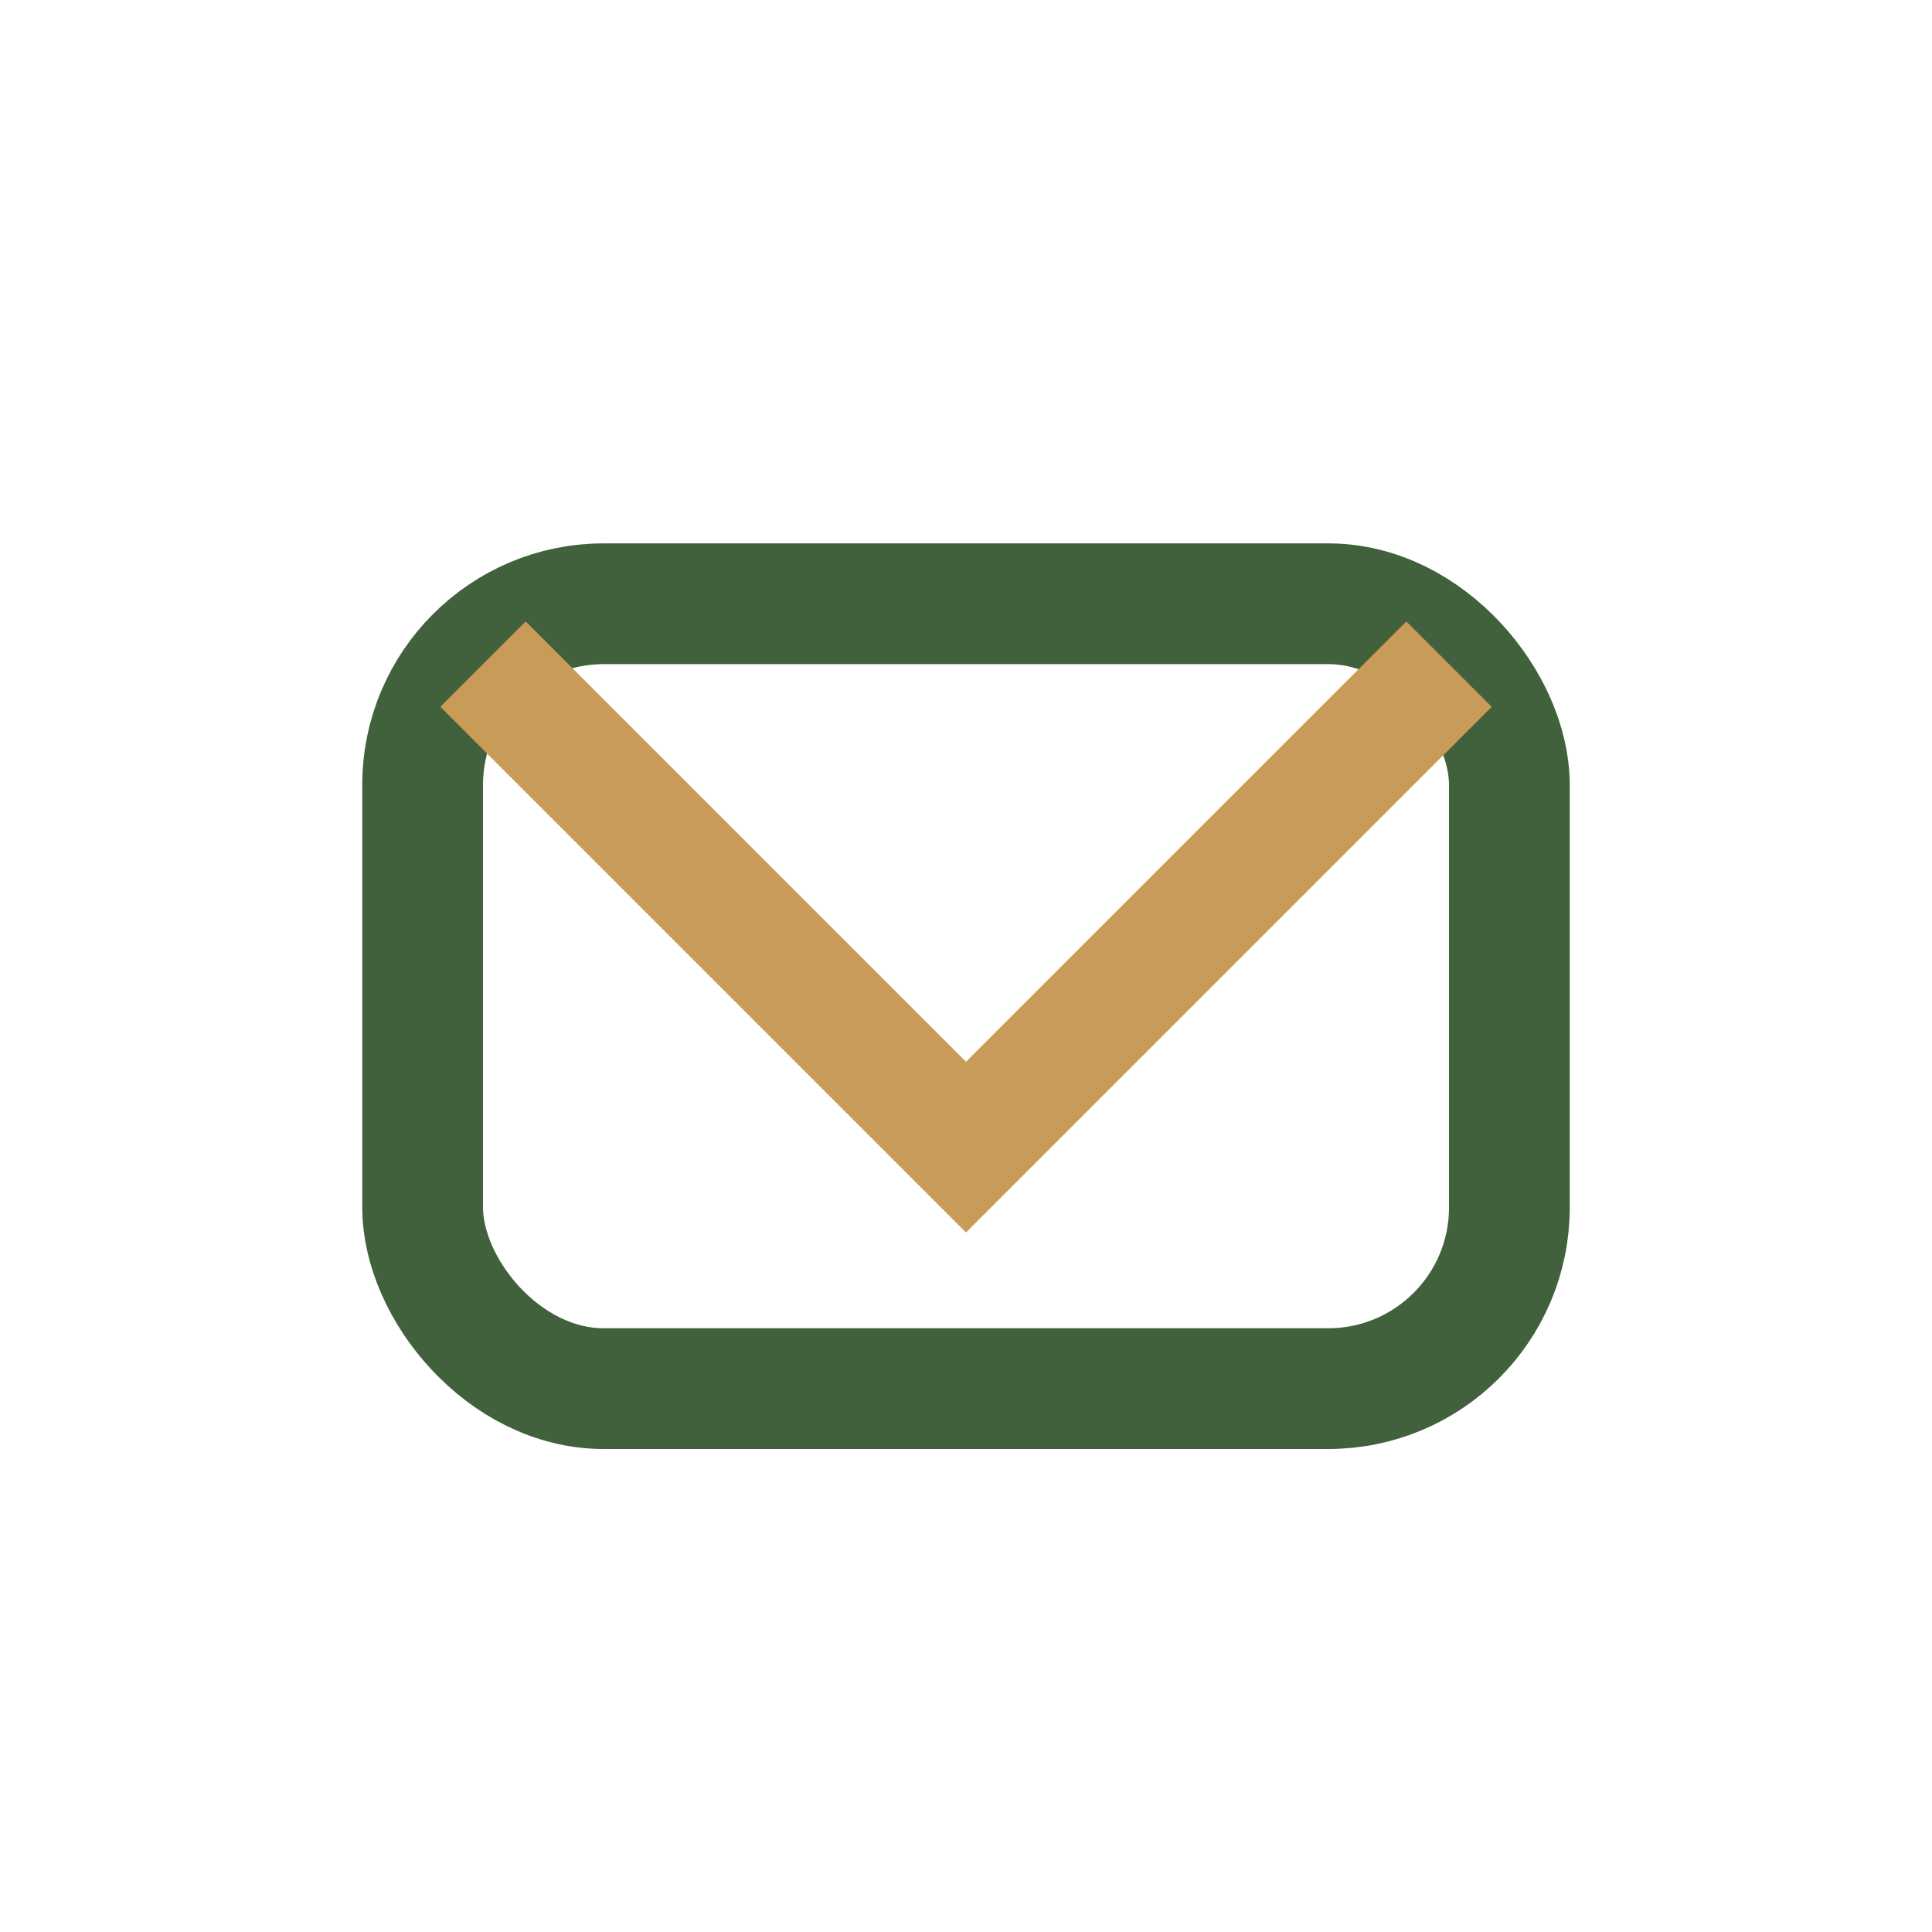 <?xml version="1.0" encoding="UTF-8"?>
<svg xmlns="http://www.w3.org/2000/svg" width="32" height="32" viewBox="0 0 32 32"><rect x="7" y="10" width="18" height="13" rx="3" fill="none" stroke="#40613B" stroke-width="2"/><path d="M8 11l8 8 8-8" fill="none" stroke="#C99B58" stroke-width="2"/></svg>